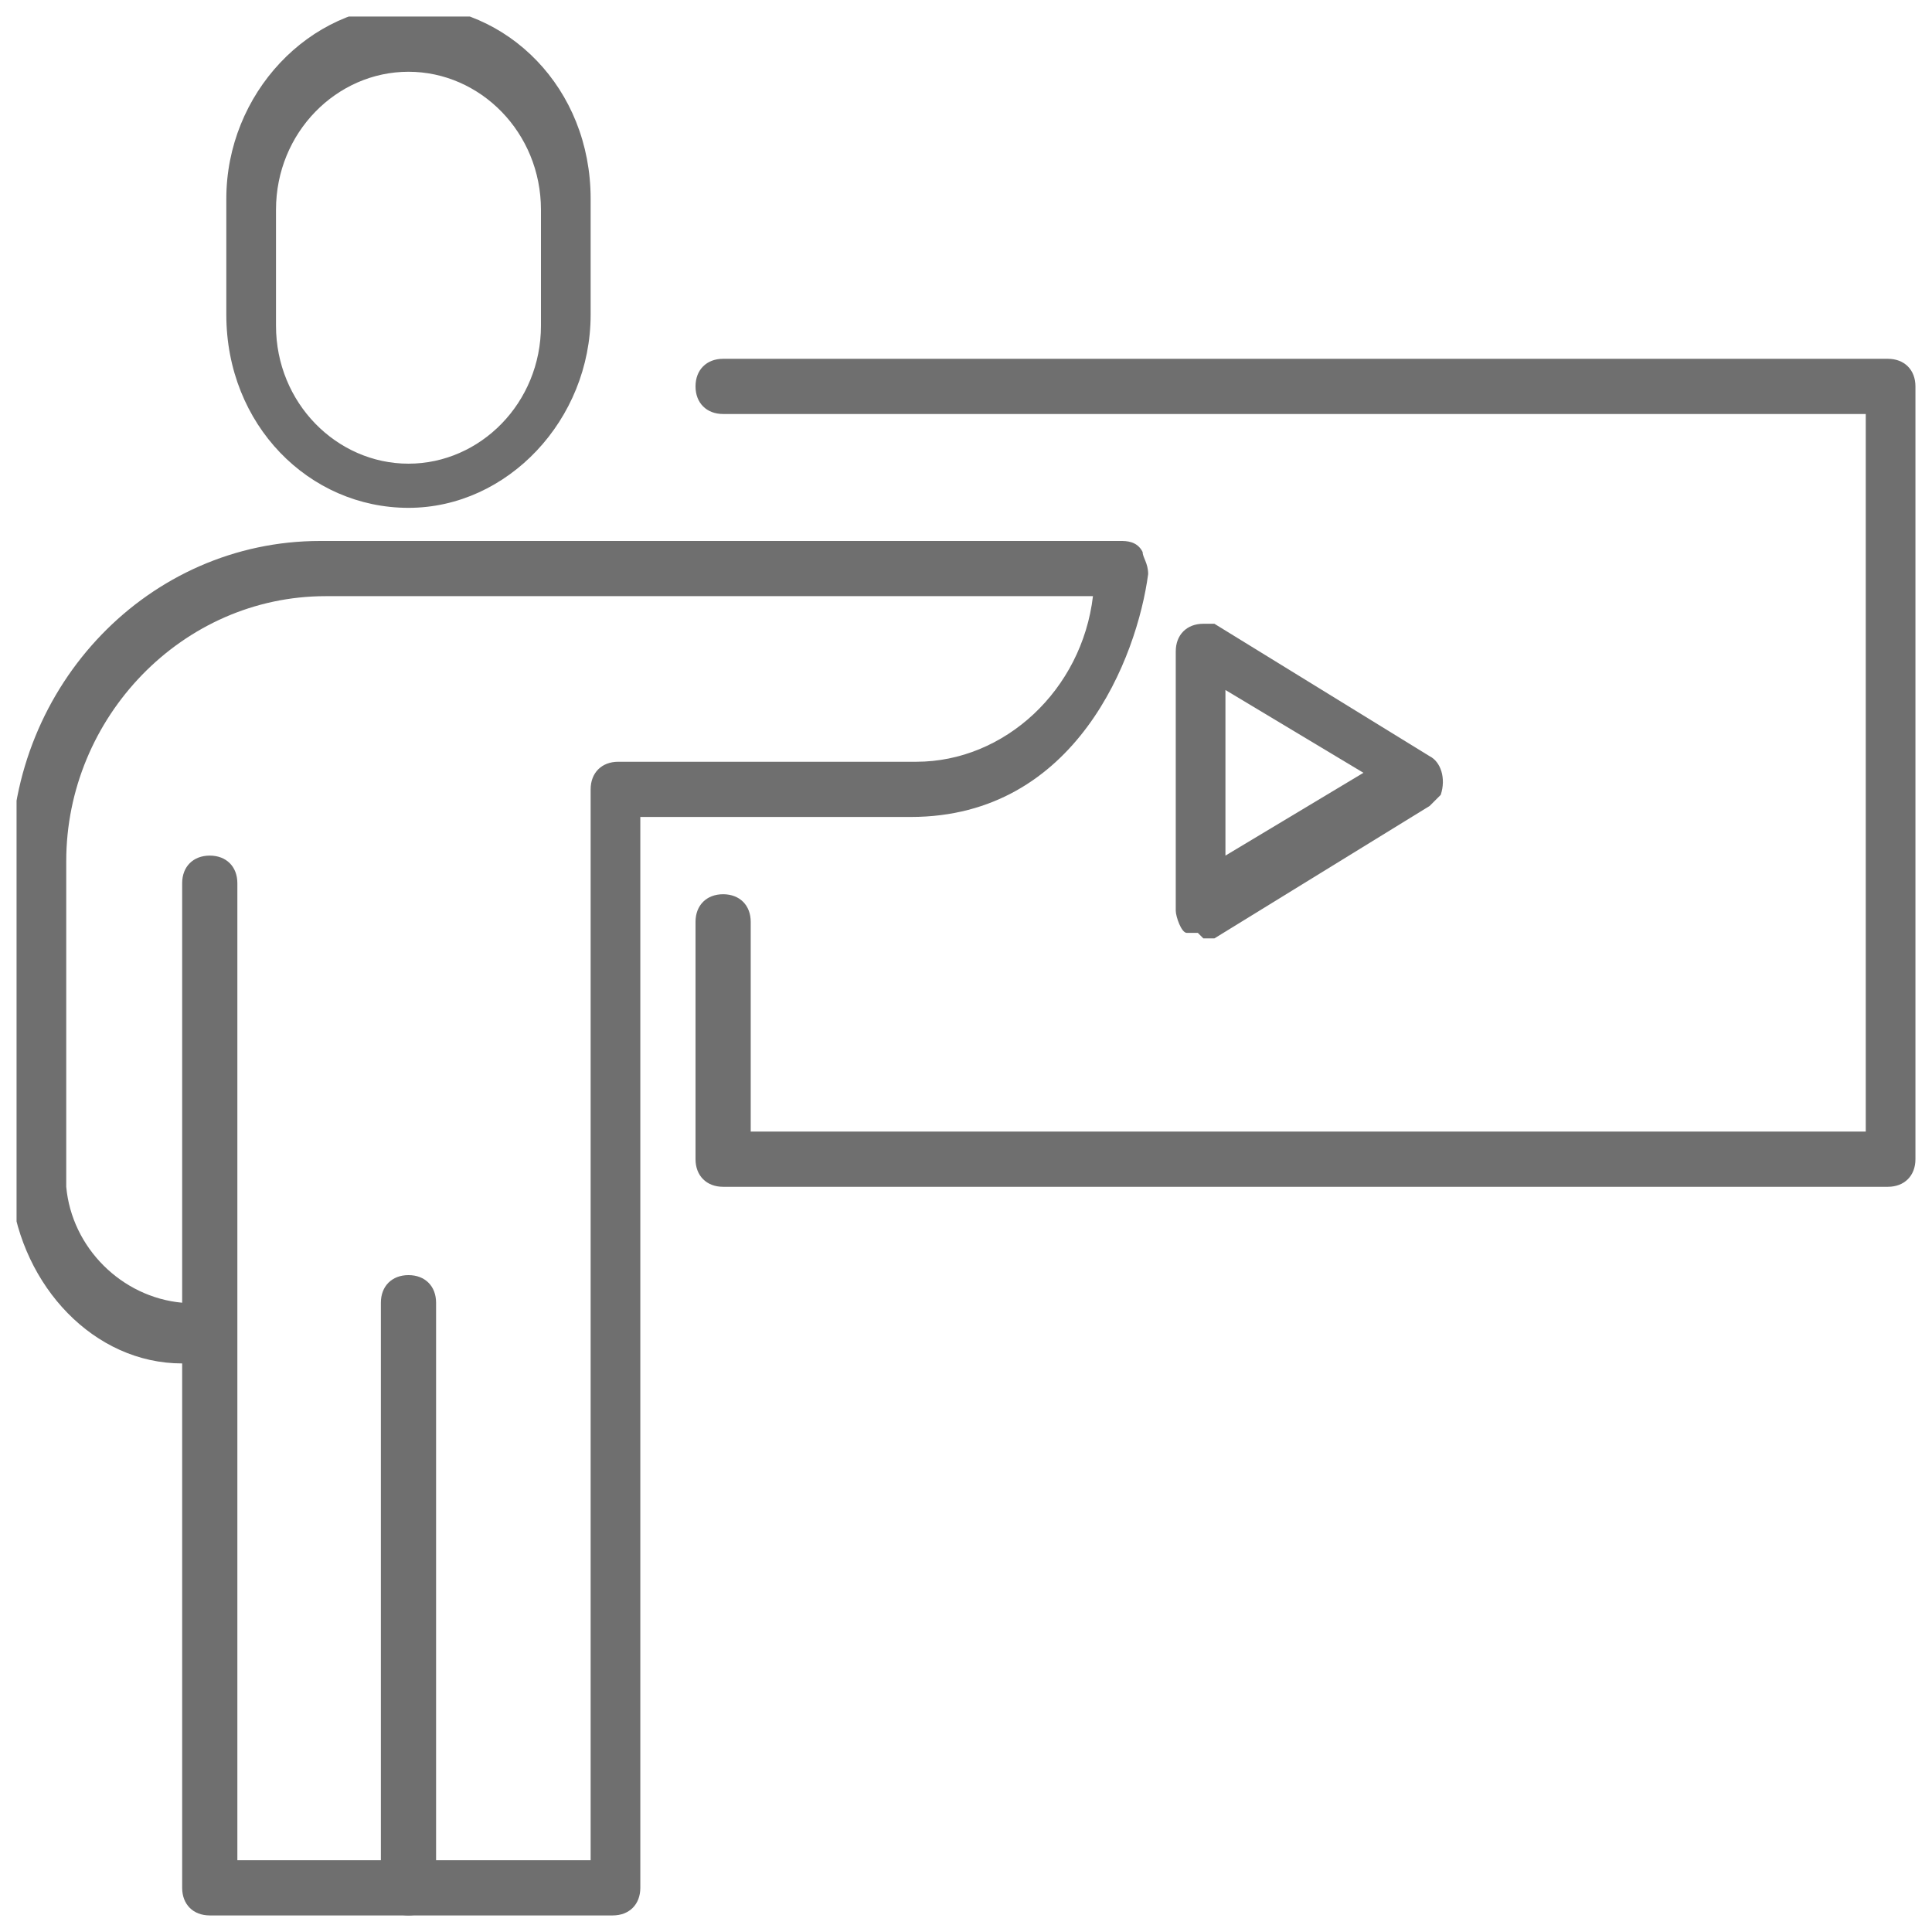 <svg xmlns="http://www.w3.org/2000/svg" xmlns:xlink="http://www.w3.org/1999/xlink" id="Group_73" viewBox="0 0 35 35"> ] <defs><style> .st0 { fill: none; } .st1 { fill: #6f6f6f; } .st2 { clip-path: url(#clippath); } </style><clipPath id="clippath"><rect class="st0" x=".3" y=".3" width="34.4" height="34.4"></rect></clipPath></defs> <g class="st2"><g id="Group_74"><path id="Path_61" class="st1" d="M7.4,9.2c-1.8,0-3.3-1.5-3.3-3.5v-2.1c0-1.9,1.5-3.5,3.3-3.5s3.3,1.5,3.3,3.5h0v2.1c0,1.9-1.5,3.5-3.3,3.5M7.4,1.3c-1.3,0-2.4,1.1-2.4,2.5v2.1c0,1.4,1.1,2.5,2.4,2.5s2.4-1.1,2.4-2.5v-2.1c0-1.4-1.1-2.5-2.4-2.5"></path><path id="Path_62" class="st1" d="M11.2,34.7H3.8c-.3,0-.5-.2-.5-.5v-9.5c-1.6,0-2.9-1.4-3.1-3.1v-6c0-3.2,2.5-5.8,5.6-5.8h14.5c.1,0,.3,0,.4.2,0,.1.1.2.1.4-.2,1.5-1.3,4.4-4.3,4.4h-4.9v19.4c0,.3-.2.5-.5.5M4.3,33.7h6.4V14.3c0-.3.2-.5.5-.5,0,0,0,0,0,0h5.4c1.6,0,3-1.3,3.2-3H5.9c-2.6,0-4.7,2.2-4.7,4.8v5.9c.1,1.1,1,2,2.1,2.1v-7.6c0-.3.2-.5.5-.5s.5.2.5.5v17.6Z"></path><path id="Path_63" class="st1" d="M7.4,34.7c-.3,0-.5-.2-.5-.5v-10.6c0-.3.2-.5.5-.5s.5.2.5.5v10.6c0,.3-.2.5-.5.5"></path><path id="Path_64" class="st1" d="M34.2,21.5H13.1c-.3,0-.5-.2-.5-.5v-4.3c0-.3.2-.5.5-.5s.5.2.5.5v3.8h20.2V7.5H13.1c-.3,0-.5-.2-.5-.5s.2-.5.5-.5h21.1c.3,0,.5.2.5.5v14c0,.3-.2.5-.5.5"></path><path id="Path_65" class="st1" d="M21.7,16.9c0,0-.2,0-.2,0-.1,0-.2-.3-.2-.4v-4.7c0-.3.2-.5.5-.5,0,0,.2,0,.2,0l3.9,2.4c.2.1.3.4.2.7,0,0-.1.1-.2.2l-3.9,2.4c0,0-.2,0-.2,0M22.2,12.5v3l2.5-1.5-2.5-1.5Z"></path></g></g> </svg>